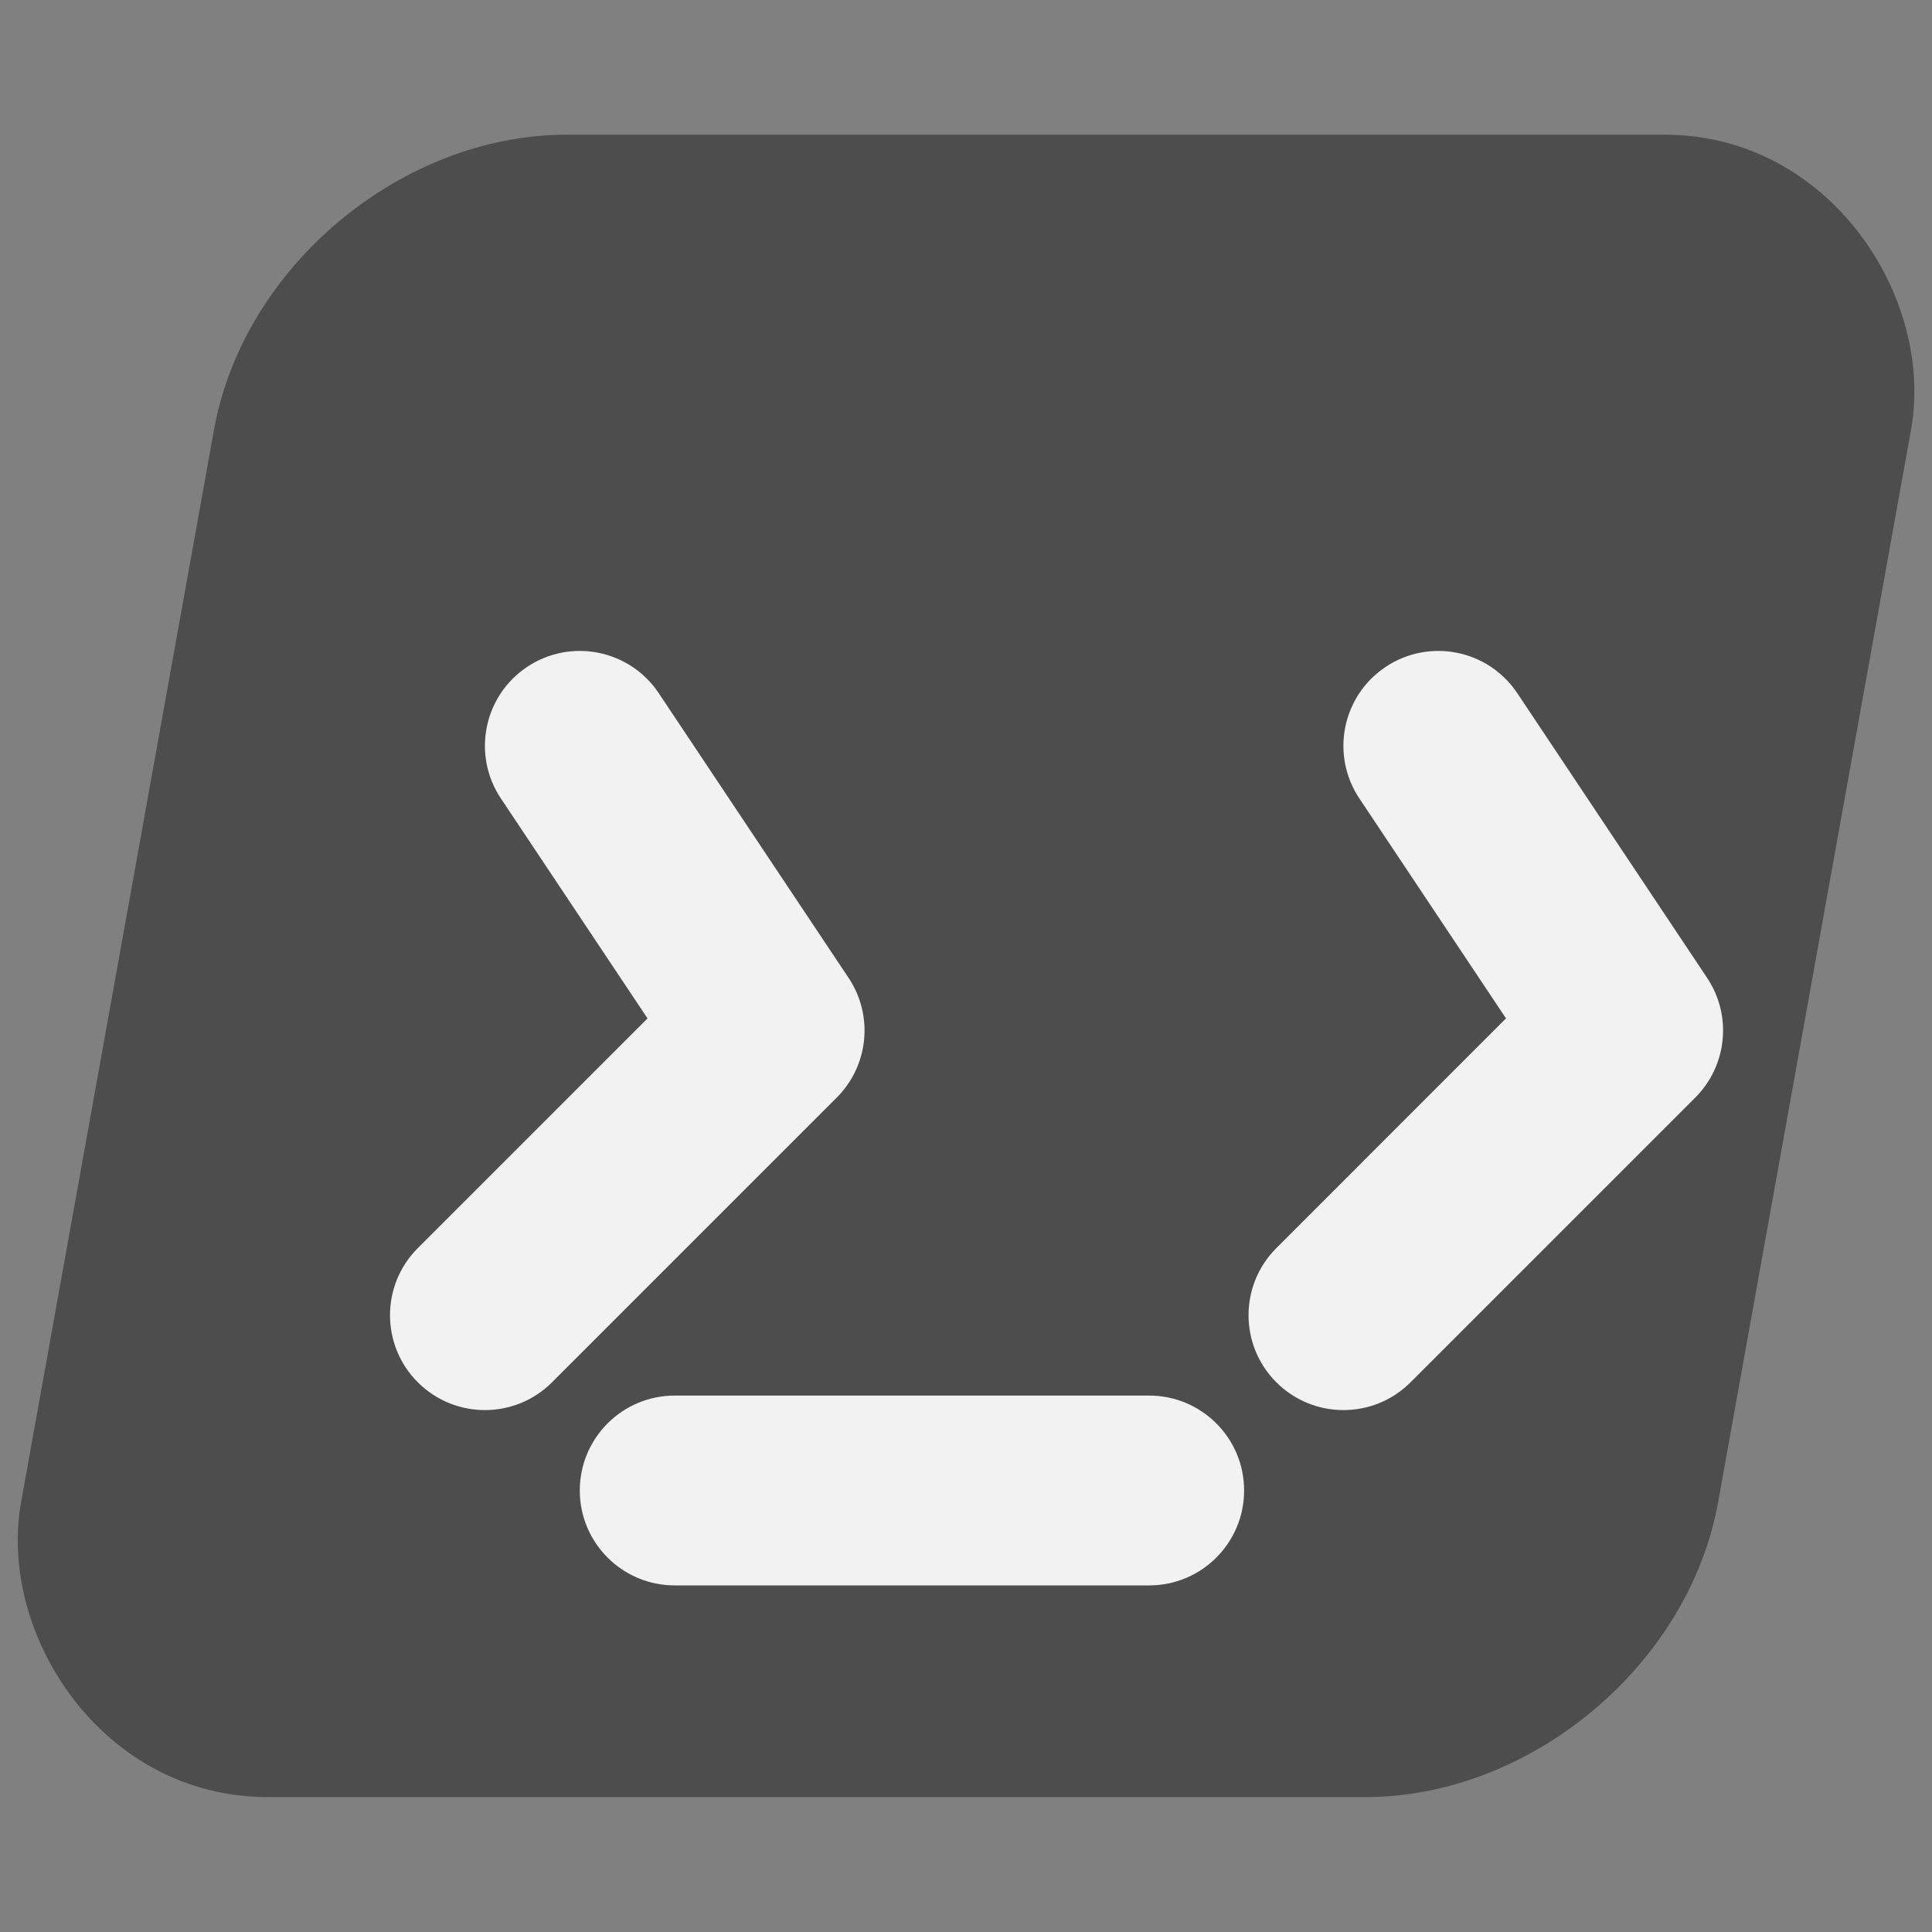 <?xml version="1.0" encoding="UTF-8" standalone="no"?>
<svg
   viewBox="0 -7 40 40"
   version="1.1"
   id="svg4"
   sodipodi:docname="index.svg"
   width="40"
   height="40"
   inkscape:version="1.4-dev (1:1.4.0-dev+202403160151+300e768e46)"
   xmlns:inkscape="http://www.inkscape.org/namespaces/inkscape"
   xmlns:sodipodi="http://sodipodi.sourceforge.net/DTD/sodipodi-0.dtd"
   xmlns="http://www.w3.org/2000/svg"
   xmlns:svg="http://www.w3.org/2000/svg">
  <rect x="0" y="-7" width="40" height="40" fill="#808080" stroke="none"/>
  <sodipodi:namedview
     id="namedview4"
     pagecolor="#ffffff"
     bordercolor="#000000"
     borderopacity="0.25"
     inkscape:showpageshadow="2"
     inkscape:pageopacity="0.0"
     inkscape:pagecheckerboard="0"
     inkscape:deskcolor="#d1d1d1"
     inkscape:zoom="5.7515528"
     inkscape:cx="66.329914"
     inkscape:cy="43.031857"
     inkscape:window-width="1440"
     inkscape:window-height="836"
     inkscape:window-x="0"
     inkscape:window-y="0"
     inkscape:window-maximized="1"
     inkscape:current-layer="svg4"
     showgrid="false" />
  <defs
     id="defs4">
    <linearGradient
       id="a"
       x1="2.5"
       x2="21.61"
       y1="2.65"
       y2="25.4"
       gradientUnits="userSpaceOnUse">
      <stop
         stop-color="#FBD57F"
         id="stop3" />
      <stop
         offset="1"
         stop-color="#D17F0D"
         id="stop4" />
    </linearGradient>
  </defs>
  <rect
     style="fill:#4d4d4d;fill-opacity:1;stroke-width:1.084"
     id="rect3"
     width="35.135"
     height="34.978"
     x="4.772"
     y="-4.28"
     ry="6.206"
     transform="matrix(1,0,-0.177,0.984,0,0)" />
  <path
     d="m 23.793,25.824 c 1.085,0 1.965,-0.88 1.965,-1.965 0,-1.085 -0.88,-1.965 -1.965,-1.965 h -9.824 c -1.085,0 -1.965,0.88 -1.965,1.965 0,1.085 0.88,1.965 1.965,1.965 z"
     style="clip-rule:evenodd;fill:#f2f2f2;fill-opacity:1;fill-rule:evenodd;stroke-width:1.965"
     id="path1-5" />
  <path
     d="M 10.914,6.807 C 11.817,6.205 13.037,6.449 13.639,7.352 l 3.93,5.894 c 0.52,0.779 0.417,1.817 -0.246,2.479 l -5.894,5.894 c -0.767,0.767 -2.011,0.767 -2.779,0 -0.767,-0.767 -0.767,-2.011 0,-2.778 L 13.406,14.085 10.37,9.531 C 9.768,8.628 10.012,7.408 10.914,6.807 Z"
     style="clip-rule:evenodd;fill:#f2f2f2;fill-opacity:1;fill-rule:evenodd;stroke-width:1.965"
     id="path1-6" />
  <path
     d="m 28.689,6.807 c 0.903,-0.602 2.123,-0.358 2.725,0.545 l 3.93,5.894 c 0.52,0.779 0.417,1.817 -0.246,2.479 l -5.894,5.894 c -0.767,0.767 -2.011,0.767 -2.779,0 -0.767,-0.767 -0.767,-2.011 0,-2.778 L 31.18,14.085 28.144,9.531 C 27.542,8.628 27.786,7.408 28.689,6.807 Z"
     style="clip-rule:evenodd;fill:#f2f2f2;fill-opacity:1;fill-rule:evenodd;stroke-width:1.965"
     id="path1-7" />
</svg>
